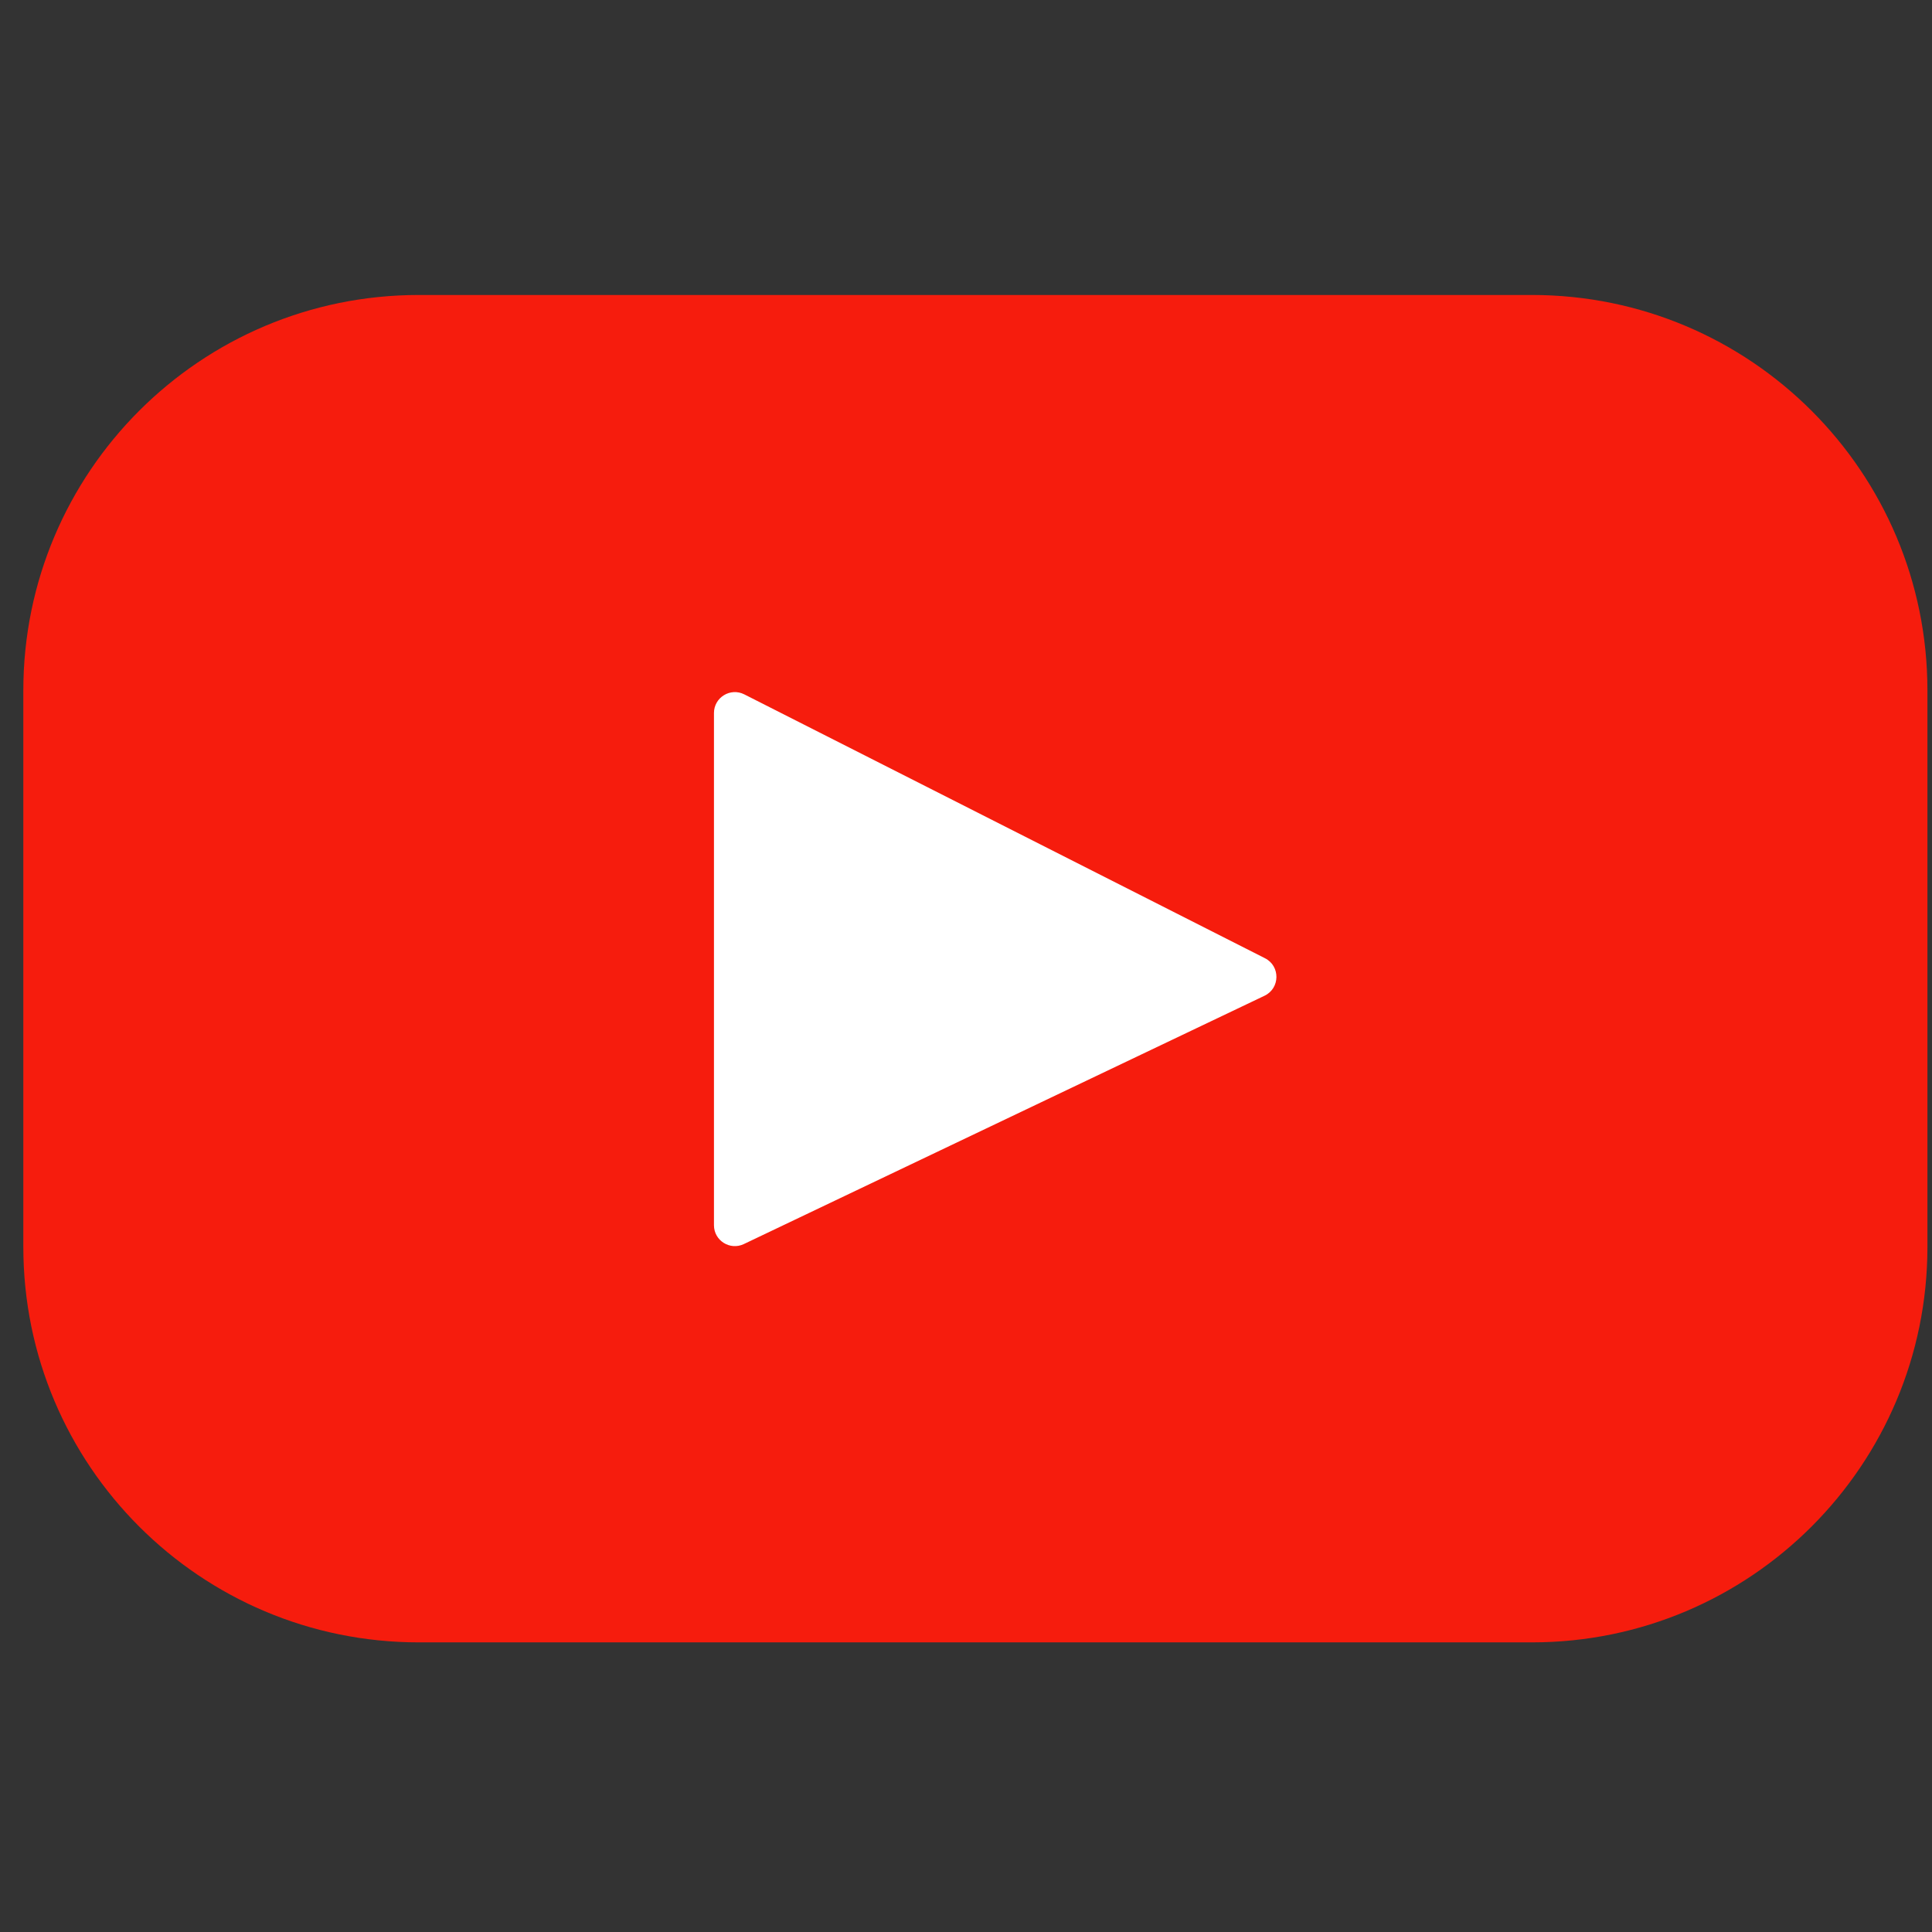<svg width="66" height="66" viewBox="0 0 66 66" fill="none" xmlns="http://www.w3.org/2000/svg">
<rect x="0" y="0" width="66" height="66" fill="#333333" stroke="none"/>
<g clip-path="url(#clip0_383_5296)">
<circle cx="32.5" cy="32.199" r="18.5" fill="white"/>
<path d="M52.334 10.077H14.306C6.845 10.077 0.797 16.125 0.797 23.586V42.596C0.797 50.057 6.845 56.106 14.306 56.106H52.334C59.796 56.106 65.844 50.057 65.844 42.596V23.586C65.844 16.125 59.796 10.077 52.334 10.077ZM43.198 34.016L25.411 42.499C24.937 42.725 24.39 42.38 24.39 41.855V24.358C24.39 23.825 24.952 23.48 25.427 23.721L43.214 32.735C43.742 33.002 43.733 33.761 43.198 34.016Z" fill="#F61C0D"/>
</g>
<defs>
<clipPath id="clip0_383_5296">
<rect width="65.047" height="65.047" fill="white" transform="translate(0.797 0.567)"/>
</clipPath>
</defs>
</svg>
